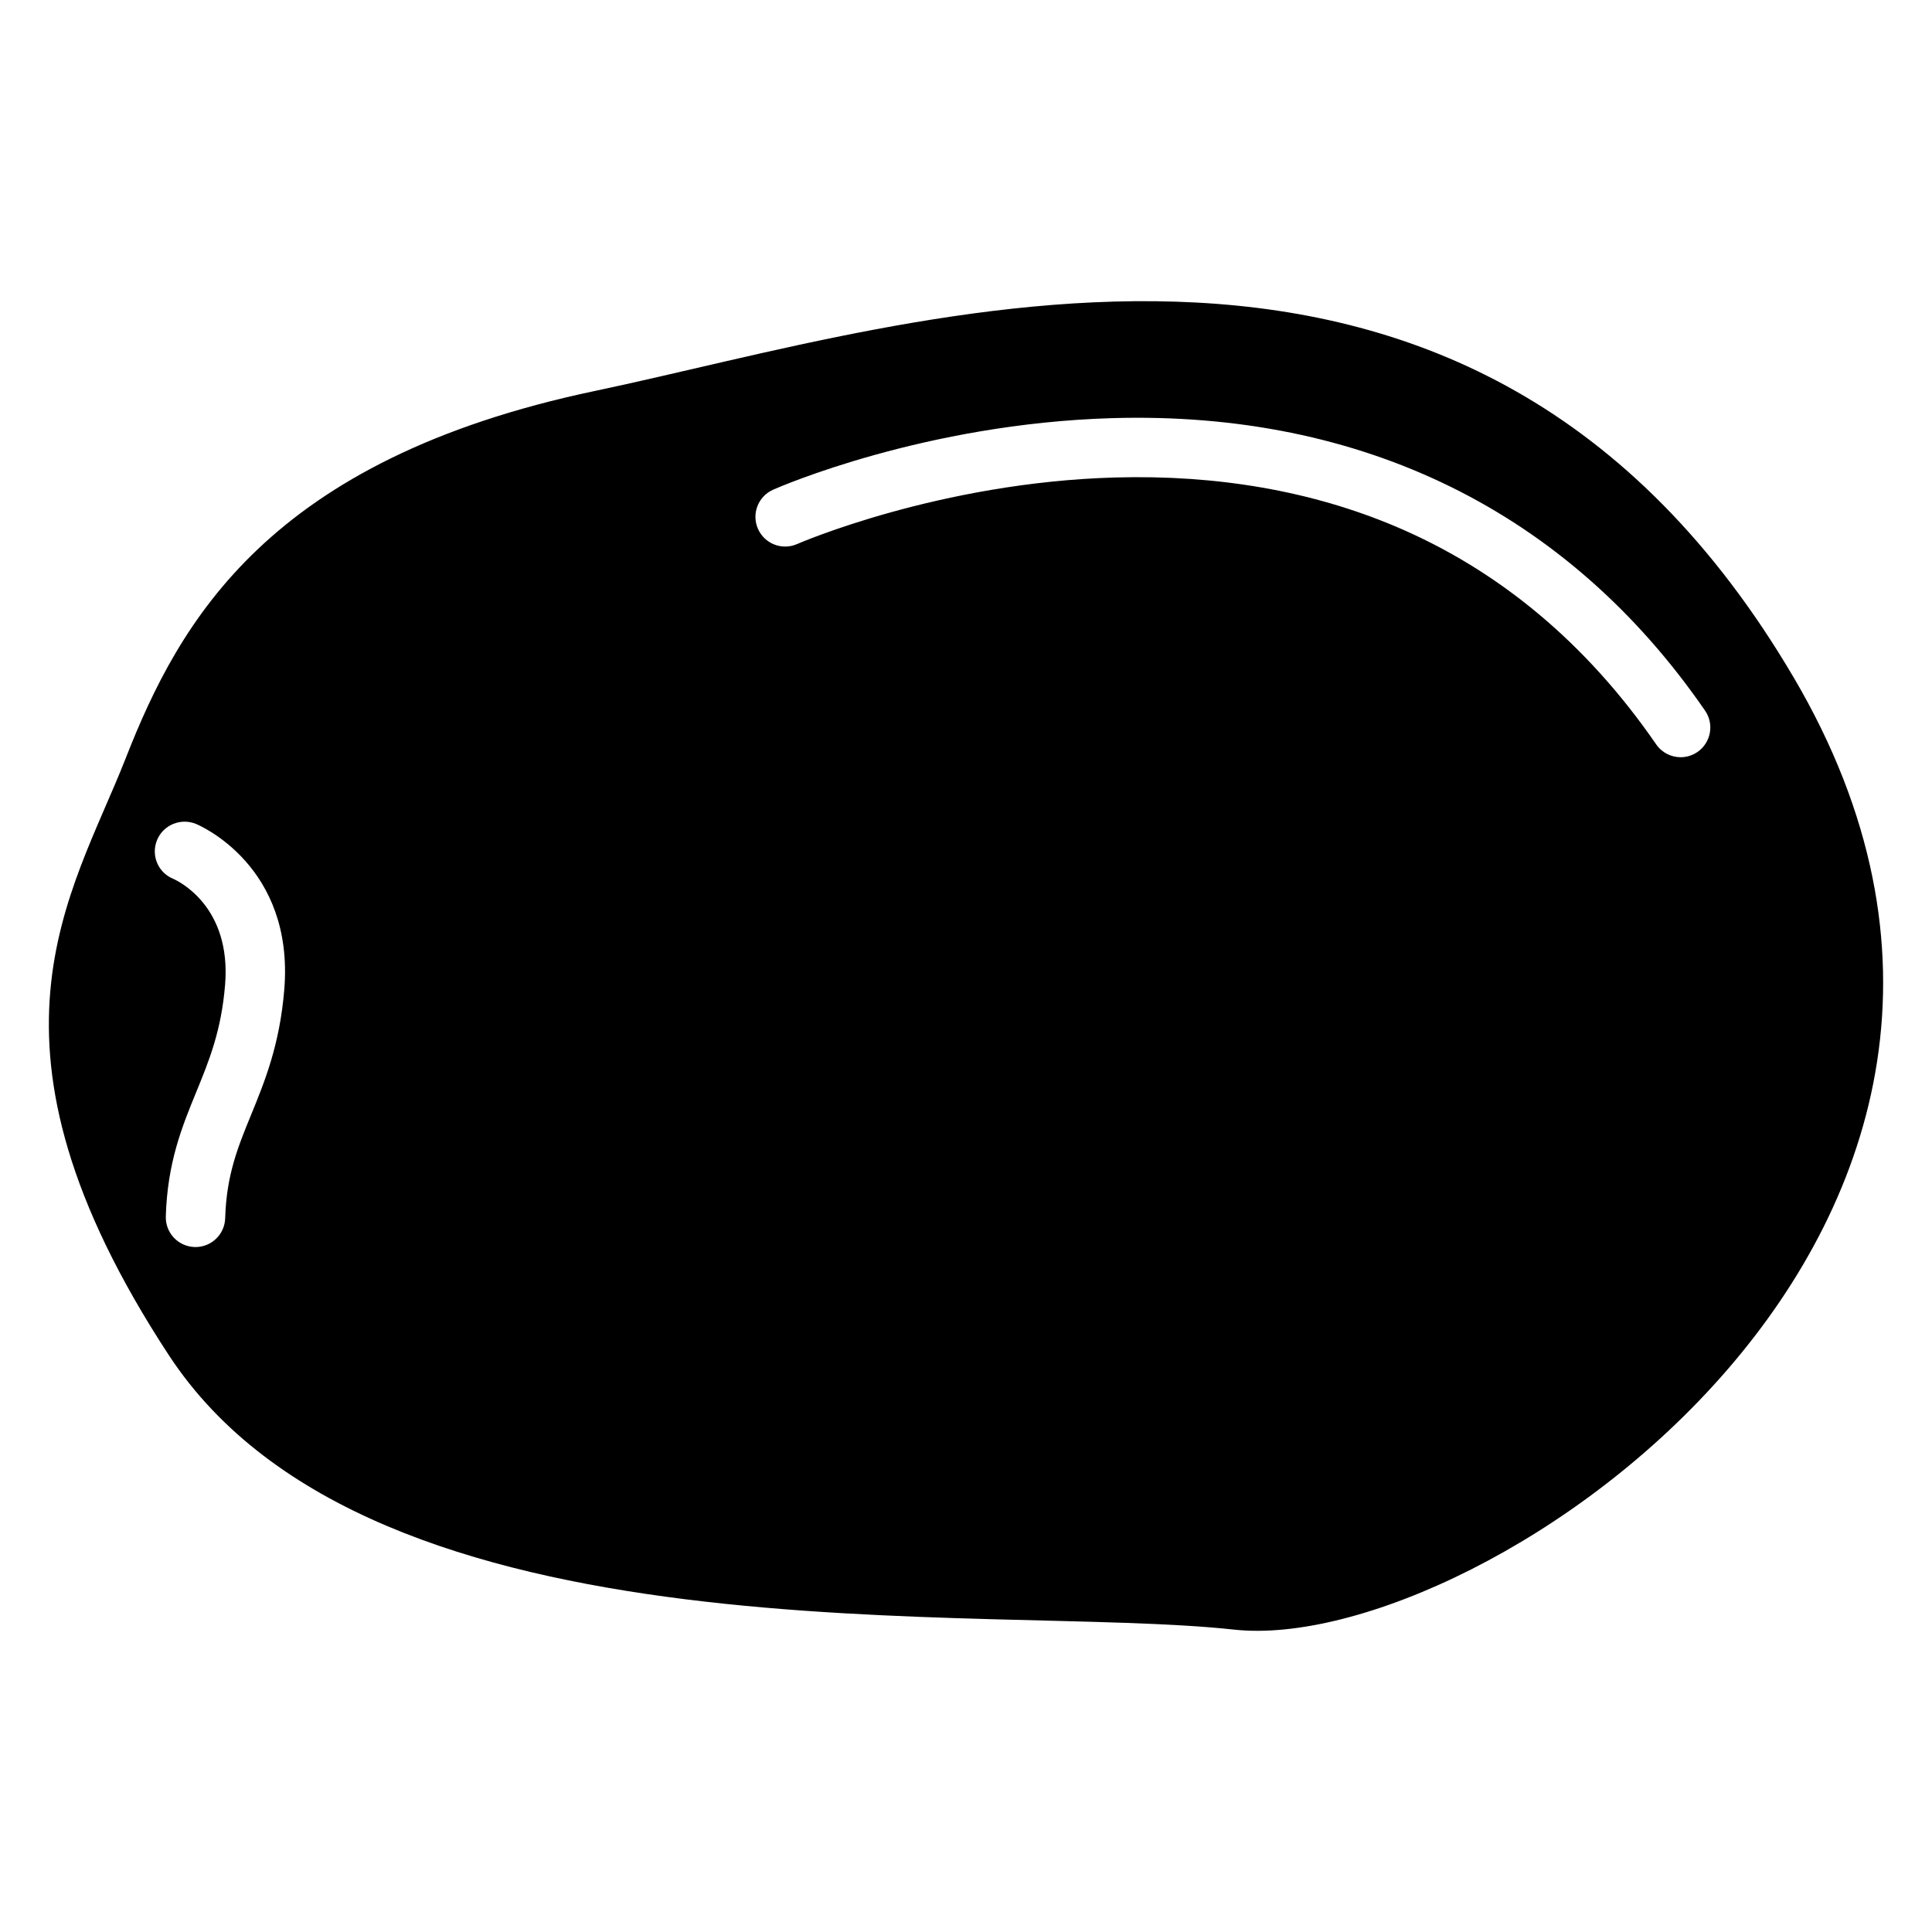 <?xml version="1.0" encoding="UTF-8"?>
<!-- Uploaded to: ICON Repo, www.iconrepo.com, Generator: ICON Repo Mixer Tools -->
<svg fill="#000000" width="800px" height="800px" version="1.1" viewBox="144 144 512 512" xmlns="http://www.w3.org/2000/svg">
 <path d="m619.31 323.48c-85.543-145.43-230.97-94.098-317.58-75.891-86.605 18.207-110.19 61.051-124.43 97.387-14.34 36.574-42.742 75.453 11.438 158.15 54.18 82.691 216.71 65.586 282.3 72.738 65.582 7.156 233.82-106.96 148.28-252.38zm-399.97 82.746c-1.195 14.648-5.223 24.48-8.773 33.156-3.519 8.586-6.555 16-6.891 27.457-0.125 4.266-3.625 7.641-7.863 7.641-0.078 0-0.156 0-0.234-0.004-4.348-0.129-7.766-3.754-7.637-8.098 0.418-14.312 4.305-23.793 8.059-32.961 3.422-8.355 6.656-16.25 7.652-28.469 1.68-20.641-12.211-27.379-13.801-28.078-4.016-1.664-5.887-6.254-4.223-10.27 1.664-4.016 6.309-5.906 10.324-4.242 1.059 0.438 26.047 11.18 23.387 43.867zm374.51-62.945c-1.363 0.938-2.918 1.391-4.457 1.391-2.504 0-4.961-1.191-6.488-3.406-18.434-26.758-41.715-46.207-69.191-57.801-22.09-9.32-47.027-13.672-74.086-12.93-46.711 1.281-84.008 17.477-84.383 17.641-3.973 1.75-8.621-0.051-10.375-4.027-1.754-3.977 0.043-8.617 4.016-10.375 1.613-0.715 40.09-17.488 89.777-18.961 66.508-1.957 120.91 24.832 157.2 77.52 2.469 3.582 1.566 8.484-2.016 10.949z"/>
</svg>
